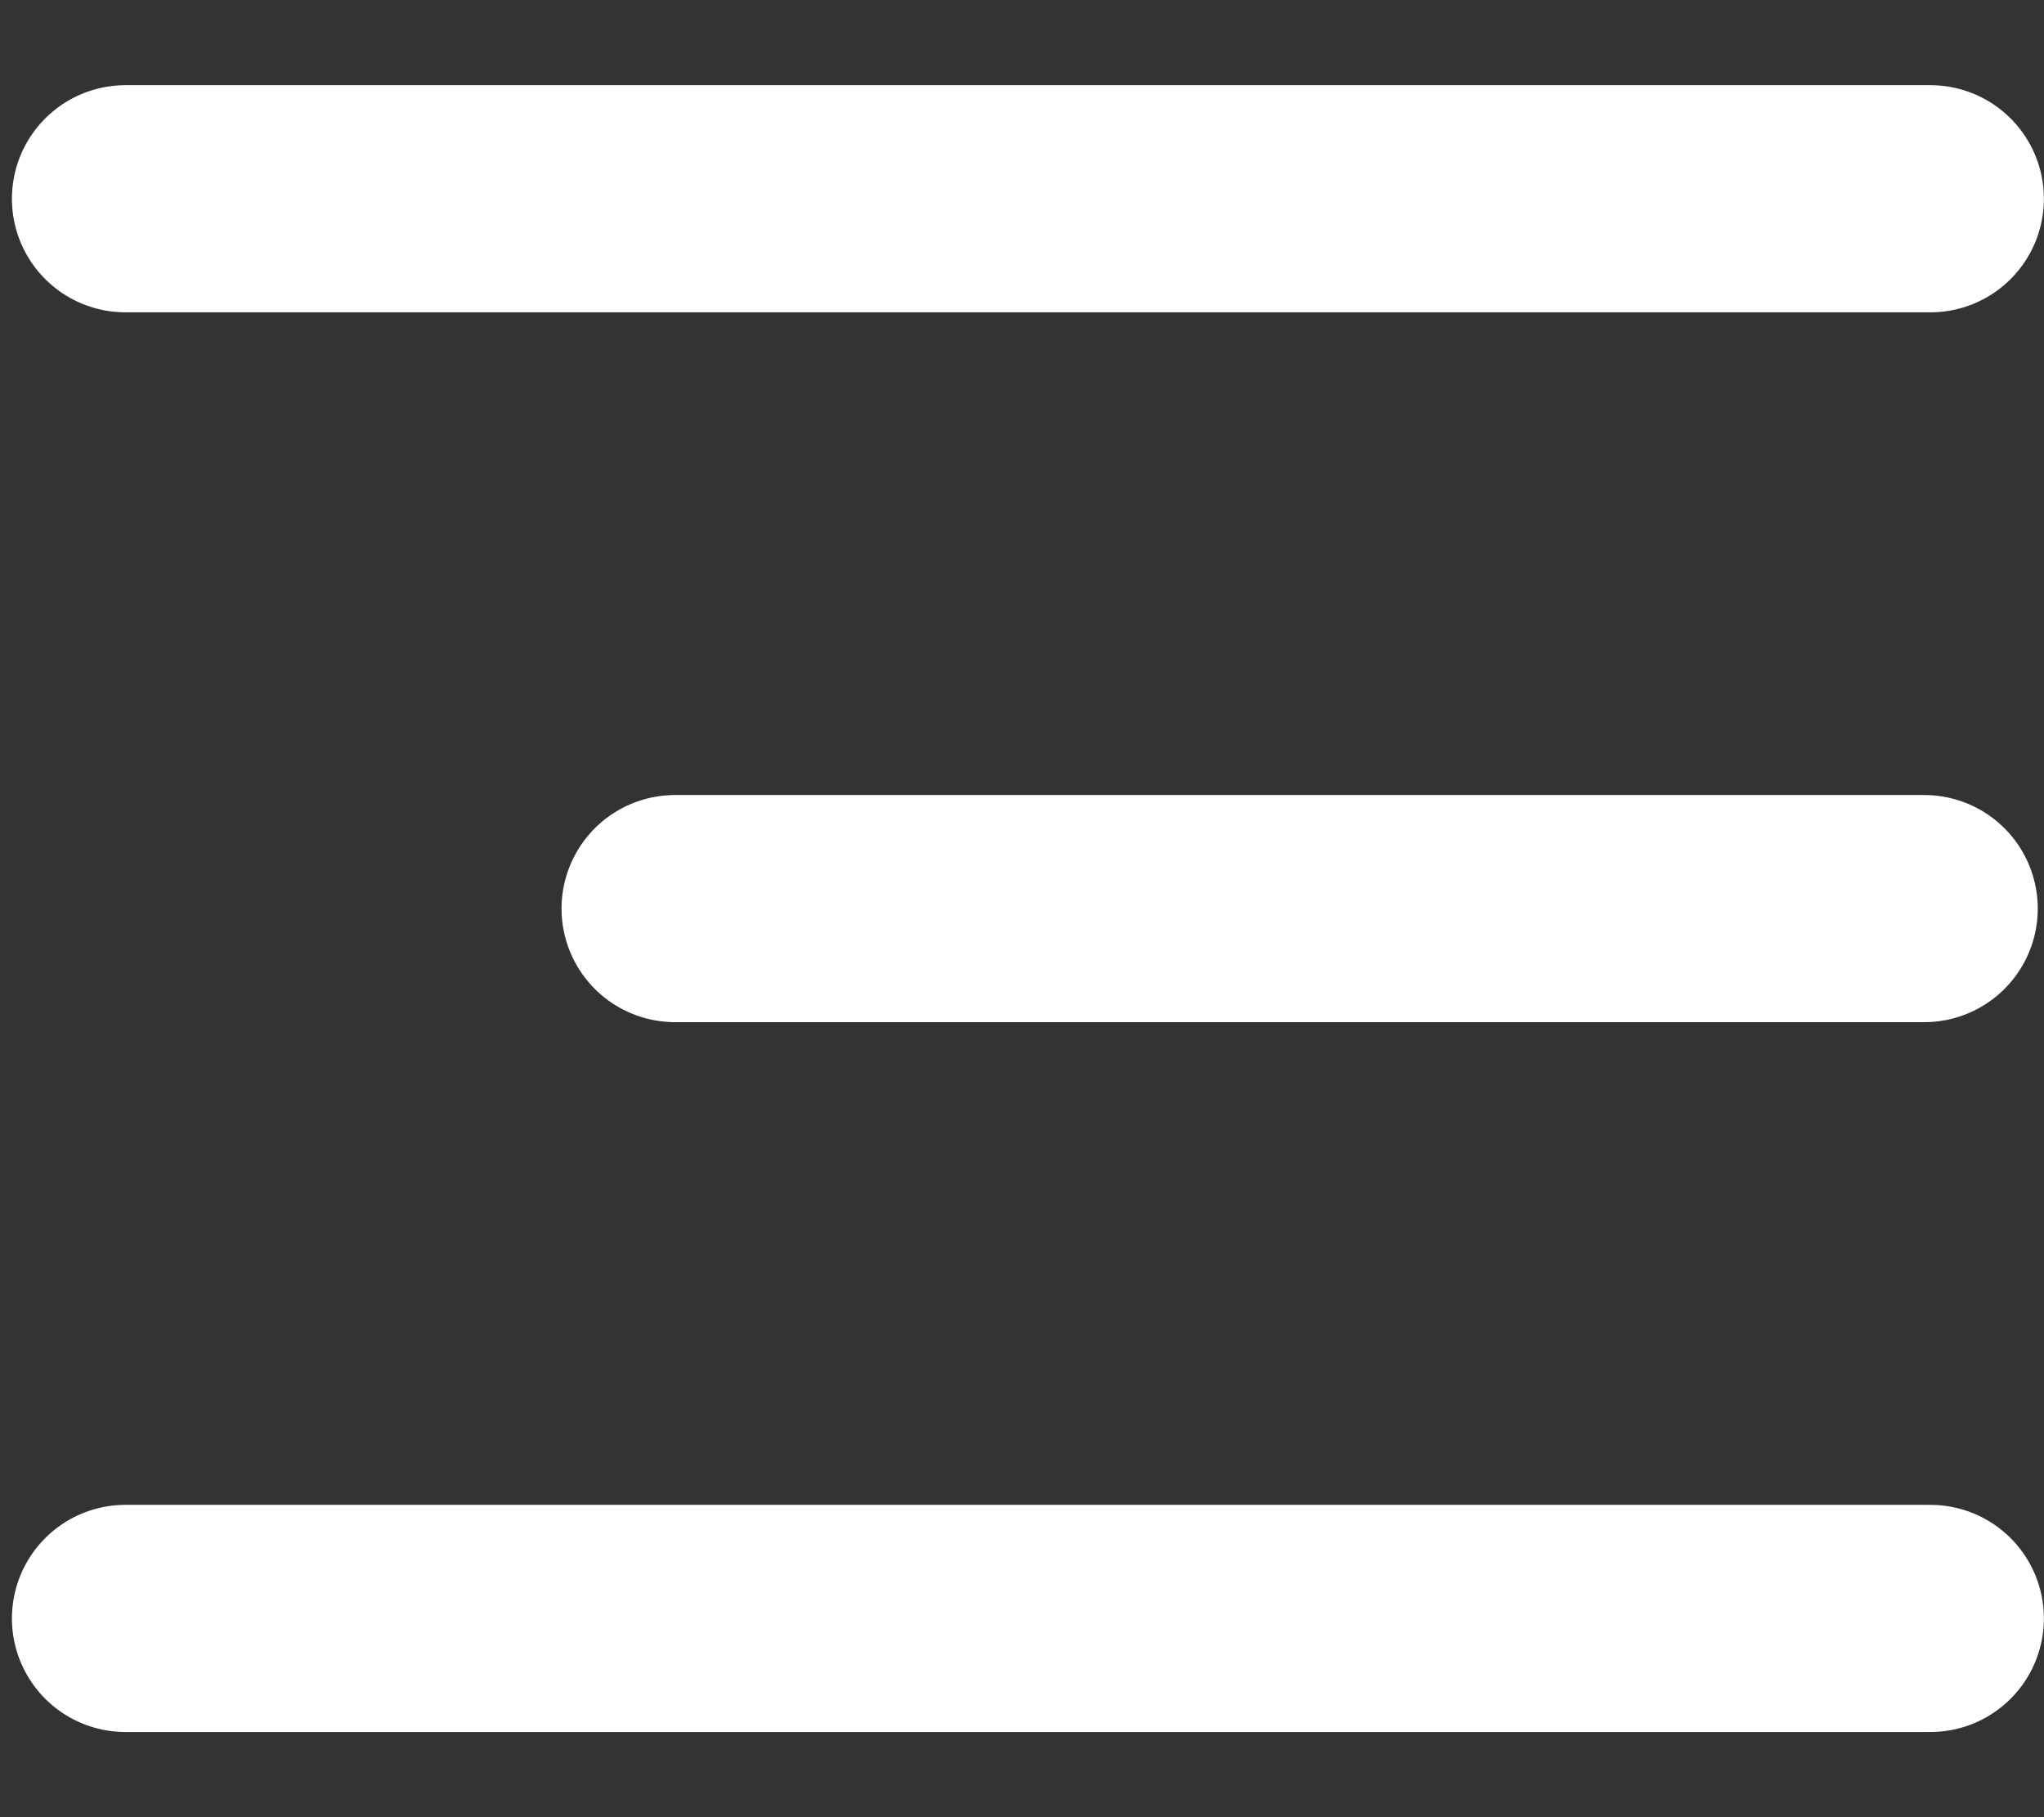 <svg width="18" height="16" viewBox="0 0 18 16" fill="none" xmlns="http://www.w3.org/2000/svg">
<rect x="0" y="0" width="18" height="16" fill="#333333" stroke="none"/>
<path d="M1.105 1.75H16.999" stroke="white" stroke-width="2" stroke-linecap="round"/>
<path d="M5.945 8H16.945" stroke="white" stroke-width="2" stroke-linecap="round"/>
<path d="M1.105 14.25H16.999" stroke="white" stroke-width="2" stroke-linecap="round"/>
</svg>

